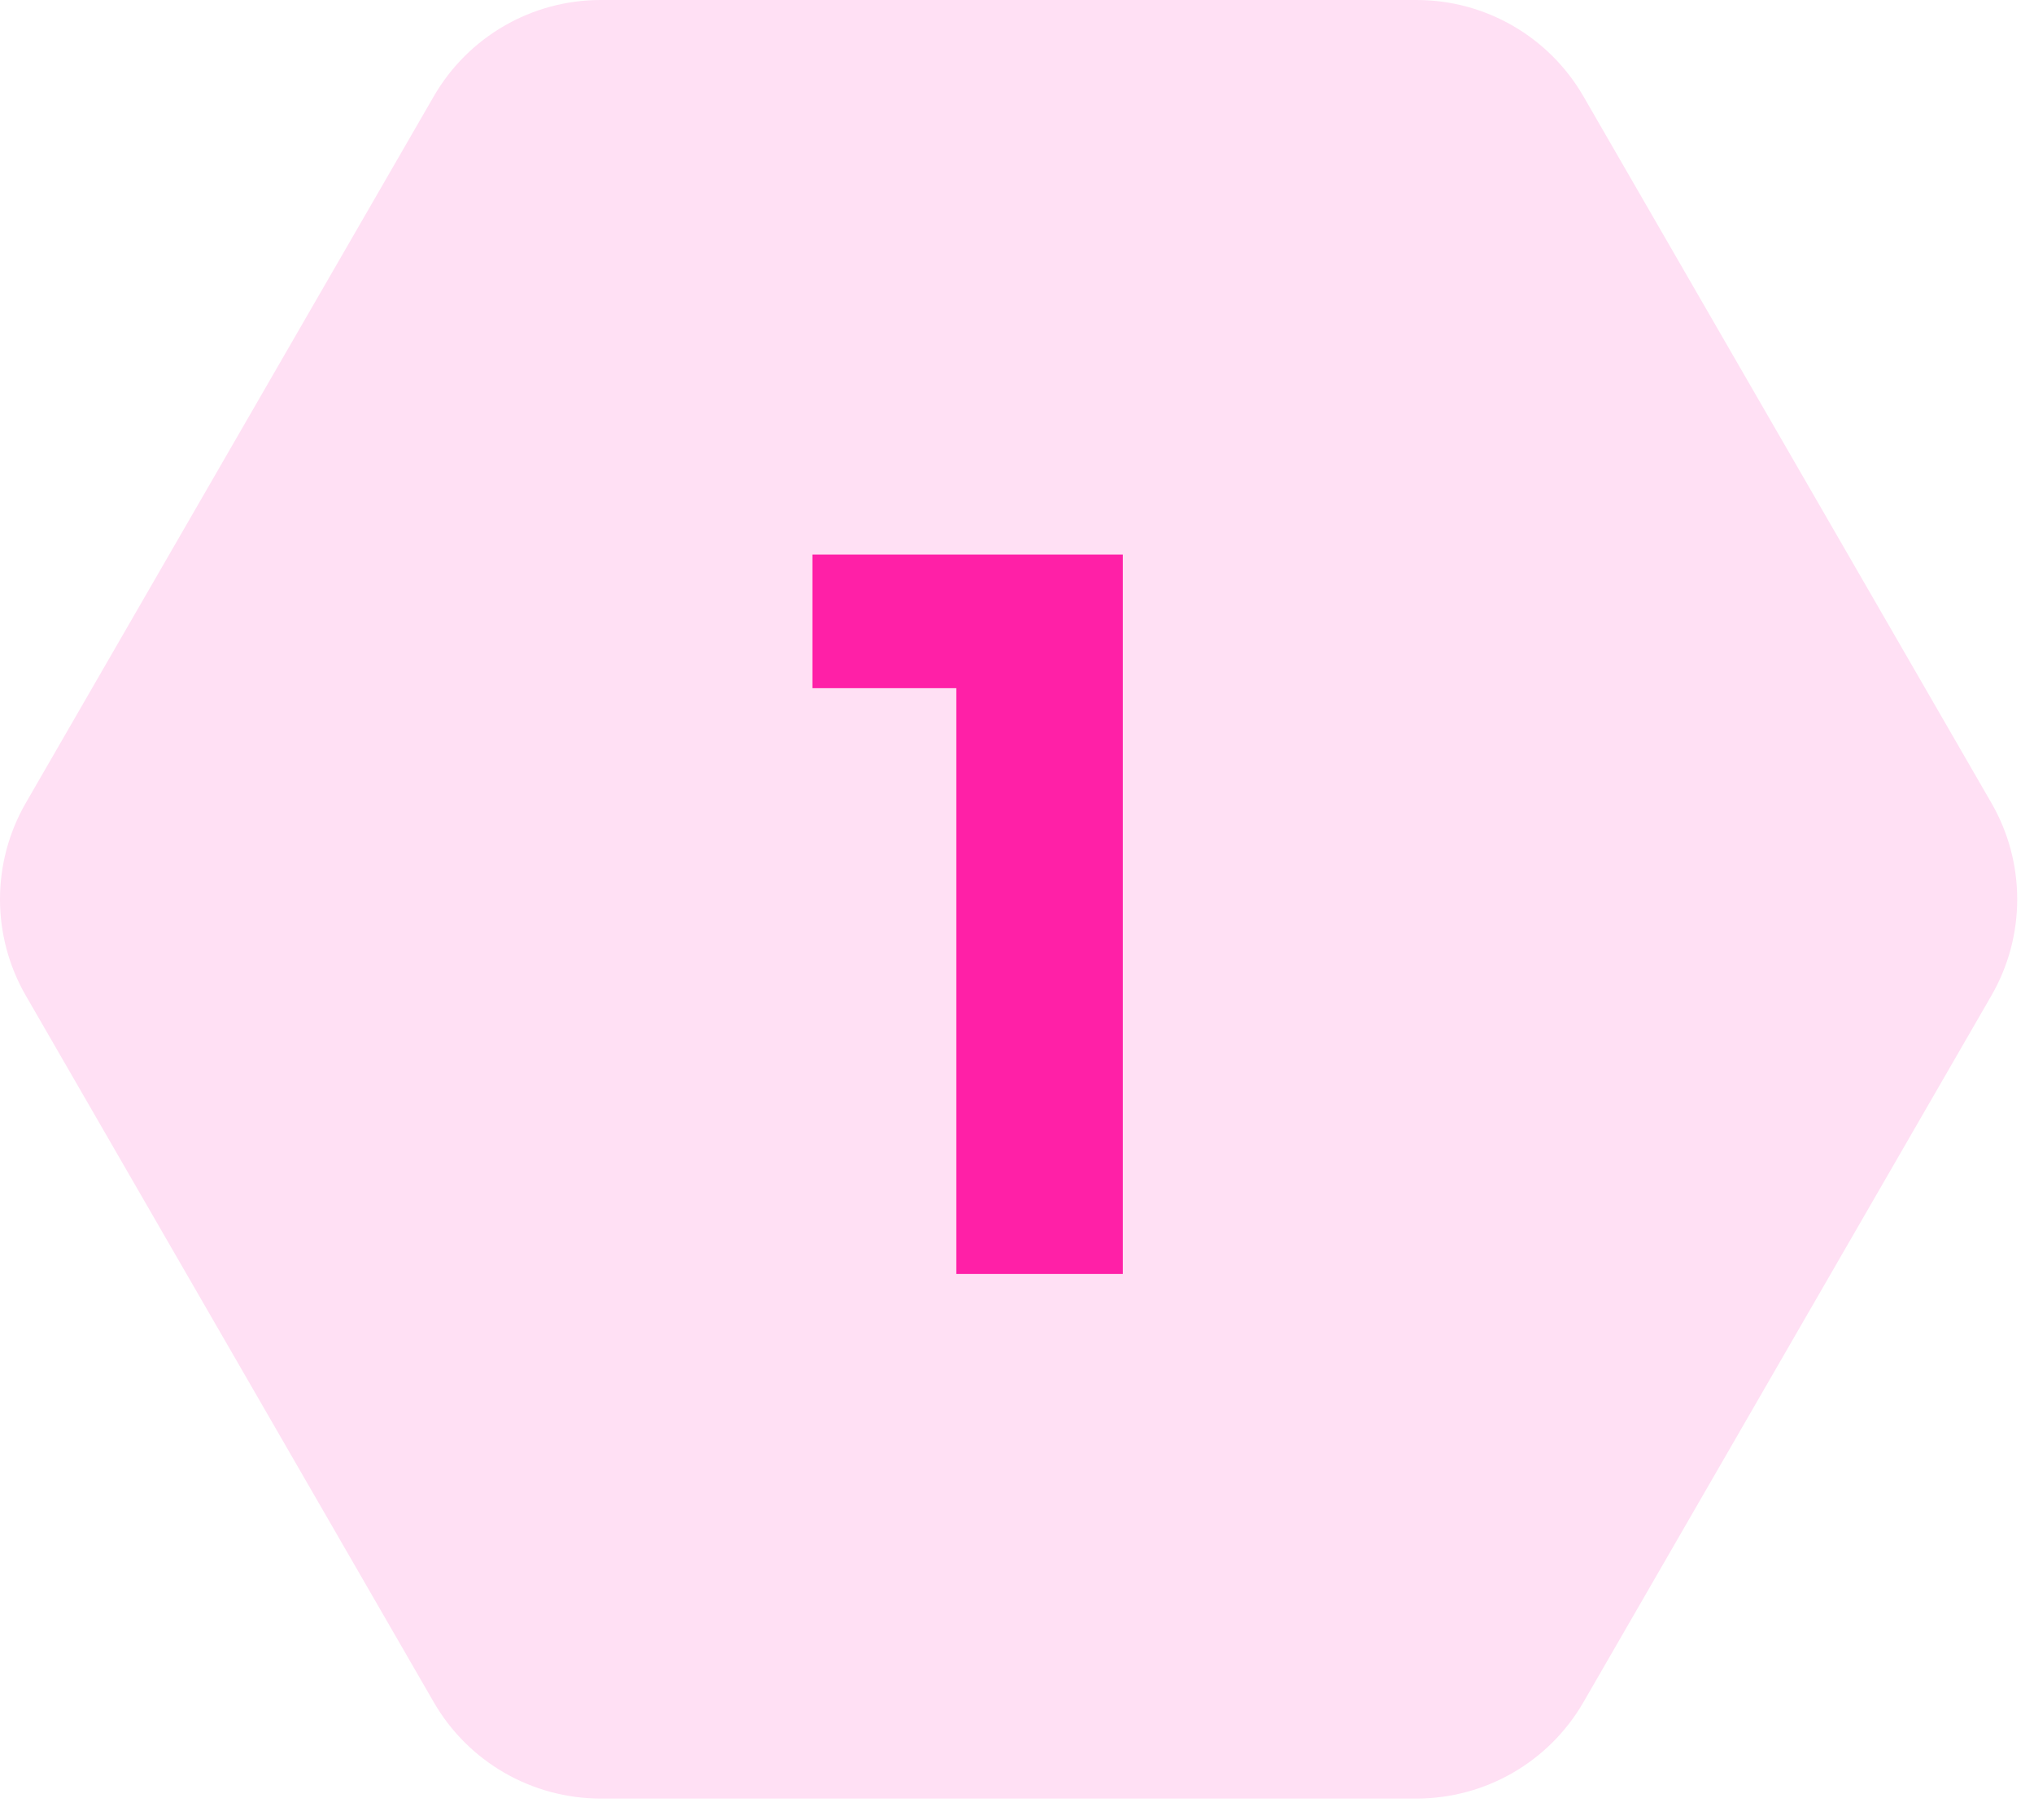 <svg fill="none" height="85" viewBox="0 0 95 85" width="95" xmlns="http://www.w3.org/2000/svg"><path d="m93.01 37.502c1.608 2.785 1.608 6.215 0 9l-19.054 33.002c-1.608 2.785-4.579 4.5-7.794 4.5h-38.108c-3.215 0-6.186-1.715-7.794-4.5l-19.054-33.002c-1.608-2.785-1.608-6.215 0-9l19.054-33.002c1.608-2.785 4.579-4.5 7.794-4.5l38.108 0c3.215 0 6.186 1.715 7.794 4.5z" fill="#ffe0f4"/><path d="m44.664 59.502v-30.72l3.36 3.36h-10.08v-6.24h14.496v33.6z" fill="#ff20a7"/></svg>